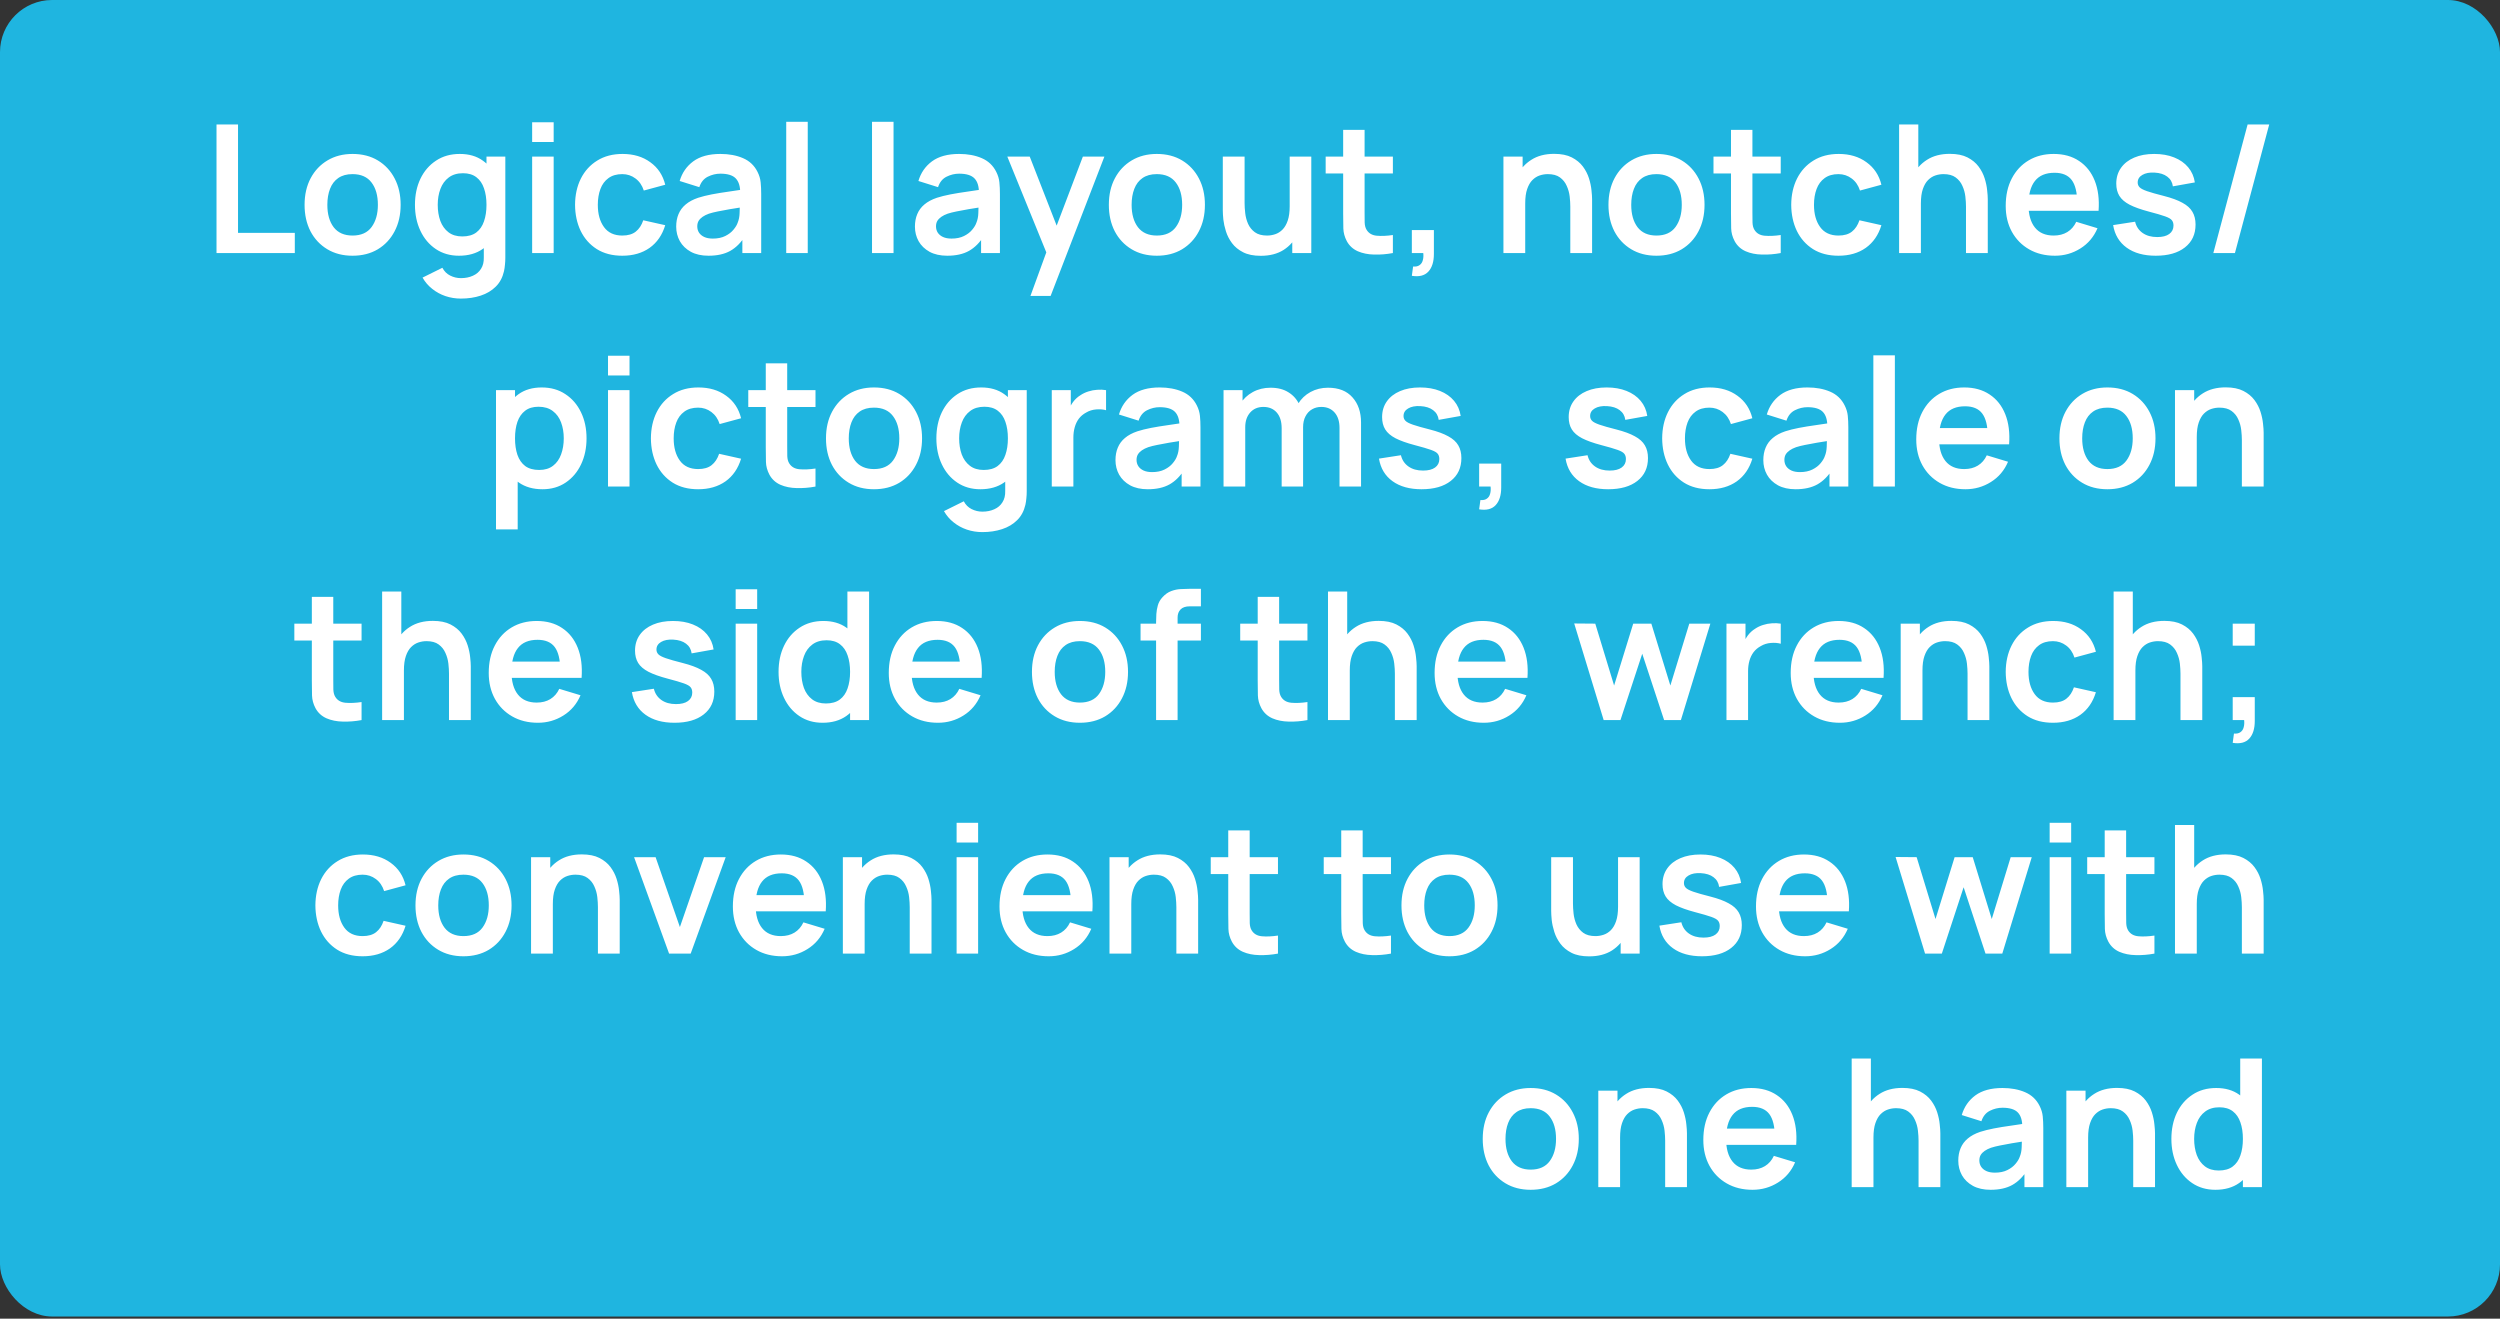 <?xml version="1.0" encoding="UTF-8"?> <svg xmlns="http://www.w3.org/2000/svg" width="182" height="96" viewBox="0 0 182 96" fill="none"><rect x="0" y="0" width="182" height="96" fill="#333333" stroke="none"/><rect width="182" height="95.843" rx="3.795" fill="#1FB5E0"></rect><path d="M15.762 18.422V9.062H17.328V16.953H21.462V18.422H15.762ZM25.664 18.617C24.962 18.617 24.349 18.459 23.824 18.142C23.3 17.826 22.893 17.39 22.602 16.836C22.316 16.277 22.173 15.636 22.173 14.912C22.173 14.175 22.321 13.53 22.615 12.975C22.91 12.42 23.32 11.987 23.844 11.675C24.368 11.363 24.975 11.207 25.664 11.207C26.37 11.207 26.985 11.365 27.51 11.681C28.034 11.998 28.442 12.435 28.732 12.994C29.022 13.549 29.167 14.188 29.167 14.912C29.167 15.64 29.02 16.283 28.725 16.842C28.435 17.397 28.028 17.832 27.503 18.149C26.979 18.461 26.366 18.617 25.664 18.617ZM25.664 17.148C26.288 17.148 26.752 16.94 27.055 16.524C27.358 16.108 27.51 15.57 27.51 14.912C27.51 14.232 27.356 13.69 27.048 13.287C26.741 12.88 26.279 12.676 25.664 12.676C25.244 12.676 24.897 12.771 24.624 12.962C24.355 13.148 24.156 13.41 24.026 13.748C23.896 14.082 23.831 14.47 23.831 14.912C23.831 15.592 23.985 16.136 24.292 16.543C24.604 16.946 25.061 17.148 25.664 17.148ZM33.55 21.737C33.16 21.737 32.786 21.676 32.426 21.555C32.071 21.433 31.75 21.258 31.464 21.028C31.178 20.803 30.944 20.53 30.762 20.209L32.205 19.494C32.339 19.75 32.528 19.939 32.77 20.06C33.017 20.186 33.28 20.248 33.557 20.248C33.882 20.248 34.172 20.19 34.428 20.073C34.684 19.96 34.881 19.791 35.02 19.566C35.163 19.345 35.23 19.067 35.221 18.734V16.738H35.416V11.402H36.788V18.76C36.788 18.938 36.779 19.107 36.761 19.267C36.748 19.431 36.725 19.592 36.69 19.748C36.586 20.203 36.387 20.576 36.092 20.866C35.797 21.16 35.431 21.379 34.993 21.522C34.56 21.665 34.079 21.737 33.55 21.737ZM33.414 18.617C32.768 18.617 32.205 18.454 31.724 18.129C31.243 17.804 30.87 17.362 30.606 16.803C30.342 16.244 30.209 15.614 30.209 14.912C30.209 14.201 30.342 13.569 30.606 13.014C30.875 12.455 31.254 12.015 31.744 11.694C32.233 11.369 32.809 11.207 33.472 11.207C34.14 11.207 34.699 11.369 35.15 11.694C35.605 12.015 35.949 12.455 36.183 13.014C36.417 13.573 36.534 14.206 36.534 14.912C36.534 15.61 36.417 16.24 36.183 16.803C35.949 17.362 35.6 17.804 35.136 18.129C34.673 18.454 34.099 18.617 33.414 18.617ZM33.654 17.213C34.075 17.213 34.413 17.117 34.669 16.927C34.928 16.732 35.117 16.461 35.234 16.114C35.355 15.768 35.416 15.367 35.416 14.912C35.416 14.453 35.355 14.052 35.234 13.709C35.117 13.363 34.933 13.094 34.681 12.903C34.43 12.708 34.105 12.611 33.706 12.611C33.286 12.611 32.94 12.715 32.666 12.923C32.394 13.127 32.192 13.404 32.062 13.755C31.932 14.101 31.867 14.487 31.867 14.912C31.867 15.341 31.93 15.731 32.056 16.082C32.185 16.428 32.383 16.704 32.647 16.907C32.911 17.111 33.247 17.213 33.654 17.213ZM38.74 10.336V8.899H40.307V10.336H38.74ZM38.74 18.422V11.402H40.307V18.422H38.74ZM45.302 18.617C44.579 18.617 43.961 18.456 43.45 18.136C42.938 17.811 42.546 17.369 42.273 16.81C42.005 16.251 41.868 15.618 41.864 14.912C41.868 14.193 42.009 13.556 42.286 13.001C42.568 12.442 42.967 12.004 43.482 11.688C43.998 11.367 44.611 11.207 45.322 11.207C46.119 11.207 46.793 11.408 47.343 11.811C47.898 12.21 48.26 12.756 48.429 13.449L46.869 13.872C46.747 13.495 46.546 13.202 46.264 12.994C45.983 12.782 45.662 12.676 45.302 12.676C44.895 12.676 44.559 12.773 44.295 12.968C44.03 13.159 43.835 13.423 43.71 13.761C43.584 14.099 43.521 14.483 43.521 14.912C43.521 15.579 43.671 16.119 43.97 16.53C44.269 16.942 44.713 17.148 45.302 17.148C45.718 17.148 46.045 17.052 46.284 16.862C46.526 16.671 46.708 16.396 46.83 16.036L48.429 16.394C48.212 17.109 47.833 17.659 47.291 18.045C46.75 18.426 46.087 18.617 45.302 18.617ZM51.58 18.617C51.073 18.617 50.644 18.521 50.293 18.331C49.942 18.136 49.675 17.878 49.493 17.557C49.316 17.237 49.227 16.884 49.227 16.498C49.227 16.16 49.283 15.857 49.396 15.588C49.509 15.315 49.682 15.081 49.916 14.886C50.15 14.687 50.453 14.524 50.826 14.398C51.108 14.307 51.437 14.225 51.814 14.151C52.195 14.078 52.607 14.011 53.049 13.95C53.495 13.885 53.961 13.816 54.447 13.742L53.888 14.06C53.892 13.575 53.783 13.217 53.562 12.988C53.342 12.758 52.969 12.643 52.444 12.643C52.128 12.643 51.823 12.717 51.528 12.864C51.233 13.012 51.028 13.265 50.91 13.625L49.48 13.176C49.654 12.583 49.983 12.106 50.468 11.746C50.958 11.387 51.617 11.207 52.444 11.207C53.069 11.207 53.617 11.309 54.089 11.512C54.566 11.716 54.919 12.05 55.148 12.513C55.274 12.76 55.35 13.014 55.376 13.274C55.402 13.53 55.415 13.809 55.415 14.112V18.422H54.044V16.901L54.271 17.148C53.955 17.655 53.584 18.027 53.16 18.266C52.739 18.5 52.213 18.617 51.58 18.617ZM51.892 17.369C52.247 17.369 52.551 17.306 52.802 17.18C53.053 17.055 53.253 16.901 53.4 16.719C53.552 16.537 53.654 16.366 53.706 16.205C53.788 16.006 53.833 15.778 53.842 15.523C53.855 15.263 53.861 15.053 53.861 14.892L54.343 15.035C53.87 15.109 53.465 15.174 53.127 15.23C52.789 15.287 52.499 15.341 52.256 15.393C52.013 15.441 51.799 15.495 51.612 15.555C51.431 15.62 51.277 15.696 51.151 15.783C51.025 15.87 50.928 15.969 50.858 16.082C50.794 16.195 50.761 16.327 50.761 16.478C50.761 16.652 50.804 16.805 50.891 16.94C50.978 17.07 51.103 17.174 51.268 17.252C51.437 17.33 51.645 17.369 51.892 17.369ZM57.237 18.422V8.867H58.804V18.422H57.237ZM63.483 18.422V8.867H65.05V18.422H63.483ZM68.96 18.617C68.453 18.617 68.024 18.521 67.673 18.331C67.322 18.136 67.055 17.878 66.873 17.557C66.696 17.237 66.607 16.884 66.607 16.498C66.607 16.16 66.663 15.857 66.776 15.588C66.889 15.315 67.062 15.081 67.296 14.886C67.53 14.687 67.833 14.524 68.206 14.398C68.488 14.307 68.817 14.225 69.194 14.151C69.575 14.078 69.987 14.011 70.429 13.95C70.875 13.885 71.341 13.816 71.826 13.742L71.267 14.06C71.272 13.575 71.163 13.217 70.942 12.988C70.721 12.758 70.349 12.643 69.824 12.643C69.508 12.643 69.203 12.717 68.908 12.864C68.613 13.012 68.407 13.265 68.29 13.625L66.86 13.176C67.034 12.583 67.363 12.106 67.848 11.746C68.338 11.387 68.997 11.207 69.824 11.207C70.448 11.207 70.997 11.309 71.469 11.512C71.946 11.716 72.299 12.05 72.528 12.513C72.654 12.76 72.73 13.014 72.756 13.274C72.782 13.53 72.795 13.809 72.795 14.112V18.422H71.423V16.901L71.651 17.148C71.335 17.655 70.964 18.027 70.539 18.266C70.119 18.5 69.593 18.617 68.96 18.617ZM69.272 17.369C69.627 17.369 69.931 17.306 70.182 17.18C70.433 17.055 70.633 16.901 70.78 16.719C70.932 16.537 71.033 16.366 71.085 16.205C71.168 16.006 71.213 15.778 71.222 15.523C71.235 15.263 71.241 15.053 71.241 14.892L71.722 15.035C71.25 15.109 70.845 15.174 70.507 15.23C70.169 15.287 69.879 15.341 69.636 15.393C69.393 15.441 69.179 15.495 68.992 15.555C68.81 15.62 68.657 15.696 68.531 15.783C68.405 15.87 68.308 15.969 68.238 16.082C68.173 16.195 68.141 16.327 68.141 16.478C68.141 16.652 68.184 16.805 68.271 16.94C68.358 17.07 68.483 17.174 68.648 17.252C68.817 17.33 69.025 17.369 69.272 17.369ZM75.017 21.542L76.369 17.83L76.395 18.922L73.333 11.402H74.965L77.136 16.966H76.72L78.832 11.402H80.399L76.486 21.542H75.017ZM84.215 18.617C83.513 18.617 82.899 18.459 82.375 18.142C81.851 17.826 81.443 17.39 81.153 16.836C80.867 16.277 80.724 15.636 80.724 14.912C80.724 14.175 80.871 13.53 81.166 12.975C81.461 12.42 81.87 11.987 82.395 11.675C82.919 11.363 83.526 11.207 84.215 11.207C84.921 11.207 85.536 11.365 86.061 11.681C86.585 11.998 86.992 12.435 87.283 12.994C87.573 13.549 87.718 14.188 87.718 14.912C87.718 15.64 87.571 16.283 87.276 16.842C86.986 17.397 86.578 17.832 86.054 18.149C85.53 18.461 84.917 18.617 84.215 18.617ZM84.215 17.148C84.839 17.148 85.302 16.94 85.606 16.524C85.909 16.108 86.061 15.57 86.061 14.912C86.061 14.232 85.907 13.69 85.599 13.287C85.291 12.88 84.83 12.676 84.215 12.676C83.794 12.676 83.448 12.771 83.175 12.962C82.906 13.148 82.707 13.41 82.577 13.748C82.447 14.082 82.382 14.47 82.382 14.912C82.382 15.592 82.535 16.136 82.843 16.543C83.155 16.946 83.612 17.148 84.215 17.148ZM91.783 18.623C91.263 18.623 90.834 18.537 90.496 18.363C90.158 18.19 89.889 17.969 89.69 17.7C89.49 17.432 89.343 17.146 89.248 16.842C89.152 16.539 89.09 16.253 89.059 15.984C89.033 15.711 89.02 15.49 89.02 15.321V11.402H90.606V14.782C90.606 14.998 90.621 15.243 90.652 15.516C90.682 15.785 90.751 16.045 90.86 16.296C90.972 16.543 91.137 16.747 91.354 16.907C91.575 17.068 91.872 17.148 92.244 17.148C92.444 17.148 92.641 17.115 92.836 17.05C93.031 16.985 93.206 16.875 93.362 16.719C93.523 16.558 93.65 16.34 93.746 16.062C93.841 15.785 93.889 15.434 93.889 15.009L94.818 15.406C94.818 16.004 94.701 16.546 94.467 17.031C94.238 17.516 93.897 17.904 93.447 18.194C92.996 18.48 92.441 18.623 91.783 18.623ZM94.077 18.422V16.244H93.889V11.402H95.462V18.422H94.077ZM101.402 18.422C100.939 18.509 100.484 18.545 100.037 18.532C99.595 18.524 99.199 18.444 98.848 18.292C98.497 18.136 98.23 17.891 98.048 17.557C97.888 17.254 97.804 16.944 97.795 16.628C97.786 16.311 97.782 15.954 97.782 15.555V9.452H99.342V15.464C99.342 15.746 99.344 15.993 99.348 16.205C99.357 16.418 99.403 16.591 99.485 16.725C99.641 16.985 99.89 17.131 100.232 17.161C100.575 17.191 100.965 17.174 101.402 17.109V18.422ZM96.508 12.63V11.402H101.402V12.63H96.508ZM102.782 20.079L102.873 19.403C103.072 19.421 103.23 19.386 103.347 19.299C103.464 19.217 103.542 19.098 103.581 18.942C103.625 18.79 103.636 18.617 103.614 18.422H102.782V16.751H104.387V18.487C104.387 19.055 104.253 19.483 103.984 19.774C103.716 20.064 103.315 20.166 102.782 20.079ZM114.318 18.422V15.042C114.318 14.821 114.303 14.576 114.273 14.307C114.242 14.039 114.171 13.781 114.058 13.534C113.95 13.283 113.785 13.077 113.564 12.916C113.348 12.756 113.053 12.676 112.68 12.676C112.481 12.676 112.284 12.708 112.089 12.773C111.894 12.838 111.716 12.951 111.556 13.111C111.4 13.267 111.274 13.484 111.179 13.761C111.083 14.034 111.036 14.385 111.036 14.814L110.106 14.418C110.106 13.82 110.221 13.278 110.451 12.793C110.685 12.307 111.027 11.922 111.478 11.636C111.928 11.345 112.483 11.2 113.142 11.2C113.662 11.2 114.091 11.287 114.429 11.46C114.767 11.634 115.035 11.855 115.235 12.123C115.434 12.392 115.581 12.678 115.677 12.981C115.772 13.285 115.833 13.573 115.859 13.846C115.889 14.114 115.904 14.333 115.904 14.502V18.422H114.318ZM109.45 18.422V11.402H110.847V13.579H111.036V18.422H109.45ZM120.587 18.617C119.885 18.617 119.272 18.459 118.747 18.142C118.223 17.826 117.816 17.39 117.525 16.836C117.239 16.277 117.096 15.636 117.096 14.912C117.096 14.175 117.244 13.53 117.538 12.975C117.833 12.42 118.242 11.987 118.767 11.675C119.291 11.363 119.898 11.207 120.587 11.207C121.293 11.207 121.908 11.365 122.433 11.681C122.957 11.998 123.364 12.435 123.655 12.994C123.945 13.549 124.09 14.188 124.09 14.912C124.09 15.64 123.943 16.283 123.648 16.842C123.358 17.397 122.951 17.832 122.426 18.149C121.902 18.461 121.289 18.617 120.587 18.617ZM120.587 17.148C121.211 17.148 121.674 16.94 121.978 16.524C122.281 16.108 122.433 15.57 122.433 14.912C122.433 14.232 122.279 13.69 121.971 13.287C121.664 12.88 121.202 12.676 120.587 12.676C120.166 12.676 119.82 12.771 119.547 12.962C119.278 13.148 119.079 13.41 118.949 13.748C118.819 14.082 118.754 14.47 118.754 14.912C118.754 15.592 118.908 16.136 119.215 16.543C119.527 16.946 119.984 17.148 120.587 17.148ZM129.637 18.422C129.173 18.509 128.718 18.545 128.272 18.532C127.83 18.524 127.433 18.444 127.082 18.292C126.731 18.136 126.465 17.891 126.283 17.557C126.122 17.254 126.038 16.944 126.029 16.628C126.021 16.311 126.016 15.954 126.016 15.555V9.452H127.576V15.464C127.576 15.746 127.578 15.993 127.583 16.205C127.591 16.418 127.637 16.591 127.719 16.725C127.875 16.985 128.124 17.131 128.467 17.161C128.809 17.191 129.199 17.174 129.637 17.109V18.422ZM124.742 12.63V11.402H129.637V12.63H124.742ZM133.839 18.617C133.116 18.617 132.498 18.456 131.987 18.136C131.476 17.811 131.083 17.369 130.81 16.81C130.542 16.251 130.405 15.618 130.401 14.912C130.405 14.193 130.546 13.556 130.823 13.001C131.105 12.442 131.504 12.004 132.019 11.688C132.535 11.367 133.148 11.207 133.859 11.207C134.656 11.207 135.33 11.408 135.88 11.811C136.435 12.21 136.797 12.756 136.966 13.449L135.406 13.872C135.285 13.495 135.083 13.202 134.801 12.994C134.52 12.782 134.199 12.676 133.839 12.676C133.432 12.676 133.096 12.773 132.832 12.968C132.568 13.159 132.373 13.423 132.247 13.761C132.121 14.099 132.058 14.483 132.058 14.912C132.058 15.579 132.208 16.119 132.507 16.53C132.806 16.942 133.25 17.148 133.839 17.148C134.255 17.148 134.583 17.052 134.821 16.862C135.064 16.671 135.246 16.396 135.367 16.036L136.966 16.394C136.749 17.109 136.37 17.659 135.828 18.045C135.287 18.426 134.624 18.617 133.839 18.617ZM143.124 18.422V15.042C143.124 14.821 143.109 14.576 143.078 14.307C143.048 14.039 142.977 13.781 142.864 13.534C142.756 13.283 142.591 13.077 142.37 12.916C142.153 12.756 141.859 12.676 141.486 12.676C141.287 12.676 141.089 12.708 140.894 12.773C140.699 12.838 140.522 12.951 140.361 13.111C140.205 13.267 140.08 13.484 139.984 13.761C139.889 14.034 139.841 14.385 139.841 14.814L138.912 14.418C138.912 13.82 139.027 13.278 139.256 12.793C139.49 12.307 139.833 11.922 140.283 11.636C140.734 11.345 141.289 11.2 141.947 11.2C142.467 11.2 142.896 11.287 143.234 11.46C143.572 11.634 143.841 11.855 144.04 12.123C144.24 12.392 144.387 12.678 144.482 12.981C144.578 13.285 144.638 13.573 144.664 13.846C144.695 14.114 144.71 14.333 144.71 14.502V18.422H143.124ZM138.255 18.422V9.062H139.653V13.989H139.841V18.422H138.255ZM149.598 18.617C148.887 18.617 148.263 18.463 147.726 18.155C147.188 17.848 146.768 17.421 146.465 16.875C146.166 16.329 146.016 15.7 146.016 14.99C146.016 14.223 146.163 13.558 146.458 12.994C146.753 12.427 147.162 11.987 147.687 11.675C148.211 11.363 148.818 11.207 149.507 11.207C150.235 11.207 150.852 11.378 151.359 11.72C151.87 12.058 152.25 12.537 152.497 13.157C152.744 13.777 152.837 14.507 152.776 15.347H151.223V14.775C151.218 14.013 151.084 13.456 150.82 13.105C150.555 12.754 150.139 12.578 149.572 12.578C148.93 12.578 148.454 12.778 148.142 13.176C147.83 13.571 147.674 14.149 147.674 14.912C147.674 15.623 147.83 16.173 148.142 16.563C148.454 16.953 148.909 17.148 149.507 17.148C149.892 17.148 150.224 17.063 150.501 16.894C150.783 16.721 150.999 16.472 151.151 16.147L152.698 16.615C152.429 17.247 152.013 17.739 151.45 18.09C150.891 18.441 150.274 18.617 149.598 18.617ZM147.18 15.347V14.164H152.009V15.347H147.18ZM156.937 18.617C156.07 18.617 155.366 18.422 154.824 18.032C154.283 17.642 153.953 17.094 153.836 16.387L155.435 16.14C155.518 16.487 155.7 16.76 155.981 16.959C156.263 17.159 156.618 17.258 157.047 17.258C157.424 17.258 157.715 17.185 157.918 17.037C158.126 16.886 158.23 16.68 158.23 16.42C158.23 16.259 158.191 16.132 158.113 16.036C158.04 15.937 157.875 15.841 157.619 15.75C157.364 15.659 156.972 15.544 156.443 15.406C155.854 15.25 155.386 15.083 155.039 14.905C154.692 14.723 154.443 14.509 154.291 14.262C154.14 14.015 154.064 13.716 154.064 13.365C154.064 12.927 154.179 12.546 154.408 12.221C154.638 11.896 154.959 11.647 155.37 11.473C155.782 11.296 156.267 11.207 156.826 11.207C157.372 11.207 157.856 11.291 158.276 11.46C158.701 11.629 159.043 11.87 159.303 12.182C159.563 12.494 159.723 12.86 159.784 13.28L158.185 13.566C158.146 13.267 158.009 13.031 157.775 12.858C157.546 12.684 157.238 12.587 156.852 12.565C156.484 12.544 156.187 12.6 155.962 12.734C155.737 12.864 155.624 13.049 155.624 13.287C155.624 13.421 155.669 13.536 155.76 13.631C155.851 13.727 156.033 13.822 156.306 13.917C156.584 14.013 156.995 14.13 157.541 14.268C158.1 14.411 158.547 14.576 158.88 14.762C159.218 14.944 159.461 15.163 159.608 15.419C159.76 15.675 159.836 15.984 159.836 16.348C159.836 17.055 159.578 17.609 159.062 18.012C158.551 18.415 157.843 18.617 156.937 18.617ZM163.626 9.062H165.199L162.703 18.422H161.13L163.626 9.062ZM39.495 35.617C38.811 35.617 38.237 35.454 37.773 35.129C37.309 34.804 36.96 34.362 36.726 33.803C36.492 33.24 36.375 32.609 36.375 31.912C36.375 31.206 36.492 30.573 36.726 30.014C36.96 29.455 37.303 29.015 37.753 28.694C38.208 28.369 38.77 28.207 39.437 28.207C40.1 28.207 40.674 28.369 41.159 28.694C41.649 29.015 42.028 29.455 42.297 30.014C42.566 30.569 42.7 31.201 42.7 31.912C42.7 32.614 42.568 33.244 42.303 33.803C42.039 34.362 41.666 34.804 41.185 35.129C40.704 35.454 40.141 35.617 39.495 35.617ZM36.109 38.542V28.402H37.493V33.329H37.688V38.542H36.109ZM39.255 34.213C39.662 34.213 39.998 34.111 40.262 33.907C40.527 33.704 40.722 33.428 40.847 33.082C40.977 32.731 41.042 32.341 41.042 31.912C41.042 31.487 40.977 31.102 40.847 30.755C40.717 30.404 40.516 30.127 40.243 29.923C39.97 29.715 39.623 29.611 39.203 29.611C38.804 29.611 38.479 29.708 38.228 29.903C37.977 30.094 37.79 30.363 37.669 30.709C37.552 31.052 37.493 31.453 37.493 31.912C37.493 32.367 37.552 32.768 37.669 33.114C37.79 33.461 37.979 33.732 38.234 33.927C38.494 34.117 38.835 34.213 39.255 34.213ZM44.263 27.336V25.899H45.829V27.336H44.263ZM44.263 35.422V28.402H45.829V35.422H44.263ZM50.825 35.617C50.101 35.617 49.483 35.456 48.972 35.136C48.461 34.811 48.069 34.369 47.796 33.81C47.527 33.251 47.391 32.618 47.386 31.912C47.391 31.192 47.531 30.555 47.809 30.001C48.09 29.442 48.489 29.004 49.005 28.688C49.52 28.367 50.133 28.207 50.844 28.207C51.642 28.207 52.315 28.408 52.866 28.811C53.42 29.21 53.782 29.756 53.951 30.449L52.391 30.872C52.27 30.495 52.068 30.202 51.787 29.994C51.505 29.782 51.184 29.676 50.825 29.676C50.417 29.676 50.081 29.773 49.817 29.968C49.553 30.159 49.358 30.423 49.232 30.761C49.106 31.099 49.044 31.483 49.044 31.912C49.044 32.579 49.193 33.119 49.492 33.53C49.791 33.942 50.235 34.148 50.825 34.148C51.241 34.148 51.568 34.053 51.806 33.862C52.049 33.671 52.231 33.396 52.352 33.036L53.951 33.394C53.734 34.109 53.355 34.659 52.814 35.045C52.272 35.426 51.609 35.617 50.825 35.617ZM59.368 35.422C58.905 35.508 58.45 35.545 58.003 35.532C57.561 35.524 57.165 35.444 56.814 35.292C56.463 35.136 56.196 34.891 56.014 34.557C55.854 34.254 55.769 33.944 55.761 33.628C55.752 33.312 55.748 32.954 55.748 32.555V26.452H57.308V32.464C57.308 32.746 57.31 32.993 57.314 33.205C57.323 33.418 57.368 33.591 57.451 33.725C57.607 33.985 57.856 34.13 58.198 34.161C58.541 34.191 58.931 34.174 59.368 34.109V35.422ZM54.474 29.63V28.402H59.368V29.63H54.474ZM63.623 35.617C62.921 35.617 62.308 35.459 61.783 35.142C61.259 34.826 60.852 34.391 60.561 33.836C60.275 33.277 60.132 32.636 60.132 31.912C60.132 31.175 60.28 30.529 60.574 29.975C60.869 29.42 61.279 28.987 61.803 28.675C62.327 28.363 62.934 28.207 63.623 28.207C64.329 28.207 64.945 28.365 65.469 28.681C65.993 28.998 66.4 29.435 66.691 29.994C66.981 30.549 67.126 31.188 67.126 31.912C67.126 32.64 66.979 33.283 66.684 33.842C66.394 34.397 65.987 34.833 65.462 35.149C64.938 35.461 64.325 35.617 63.623 35.617ZM63.623 34.148C64.247 34.148 64.71 33.94 65.014 33.524C65.317 33.108 65.469 32.571 65.469 31.912C65.469 31.232 65.315 30.69 65.007 30.287C64.7 29.88 64.238 29.676 63.623 29.676C63.203 29.676 62.856 29.771 62.583 29.962C62.314 30.148 62.115 30.41 61.985 30.748C61.855 31.082 61.79 31.47 61.79 31.912C61.79 32.592 61.944 33.136 62.251 33.543C62.563 33.946 63.02 34.148 63.623 34.148ZM71.509 38.737C71.119 38.737 70.745 38.676 70.385 38.555C70.03 38.434 69.709 38.258 69.423 38.028C69.137 37.803 68.903 37.53 68.721 37.209L70.164 36.494C70.298 36.75 70.487 36.938 70.729 37.06C70.976 37.185 71.239 37.248 71.516 37.248C71.841 37.248 72.131 37.19 72.387 37.073C72.643 36.96 72.84 36.791 72.978 36.566C73.121 36.345 73.189 36.068 73.18 35.734V33.738H73.375V28.402H74.746V35.76C74.746 35.938 74.738 36.106 74.72 36.267C74.707 36.431 74.684 36.592 74.649 36.748C74.545 37.203 74.346 37.575 74.051 37.866C73.756 38.16 73.39 38.379 72.952 38.522C72.519 38.665 72.038 38.737 71.509 38.737ZM71.373 35.617C70.727 35.617 70.164 35.454 69.683 35.129C69.202 34.804 68.829 34.362 68.565 33.803C68.301 33.244 68.168 32.614 68.168 31.912C68.168 31.201 68.301 30.569 68.565 30.014C68.834 29.455 69.213 29.015 69.702 28.694C70.192 28.369 70.768 28.207 71.431 28.207C72.099 28.207 72.658 28.369 73.108 28.694C73.563 29.015 73.908 29.455 74.142 30.014C74.376 30.573 74.493 31.206 74.493 31.912C74.493 32.609 74.376 33.24 74.142 33.803C73.908 34.362 73.559 34.804 73.095 35.129C72.632 35.454 72.058 35.617 71.373 35.617ZM71.613 34.213C72.034 34.213 72.372 34.117 72.627 33.927C72.887 33.732 73.076 33.461 73.193 33.114C73.314 32.768 73.375 32.367 73.375 31.912C73.375 31.453 73.314 31.052 73.193 30.709C73.076 30.363 72.892 30.094 72.64 29.903C72.389 29.708 72.064 29.611 71.665 29.611C71.245 29.611 70.898 29.715 70.625 29.923C70.352 30.127 70.151 30.404 70.021 30.755C69.891 31.102 69.826 31.487 69.826 31.912C69.826 32.341 69.889 32.731 70.014 33.082C70.144 33.428 70.342 33.704 70.606 33.907C70.87 34.111 71.206 34.213 71.613 34.213ZM76.569 35.422V28.402H77.954V30.111L77.785 29.89C77.871 29.656 77.986 29.444 78.129 29.253C78.276 29.058 78.452 28.898 78.656 28.772C78.829 28.655 79.02 28.564 79.228 28.499C79.44 28.43 79.657 28.389 79.878 28.376C80.099 28.358 80.313 28.367 80.521 28.402V29.864C80.313 29.804 80.073 29.784 79.8 29.806C79.531 29.828 79.288 29.903 79.072 30.033C78.855 30.15 78.677 30.3 78.539 30.482C78.404 30.664 78.305 30.872 78.24 31.106C78.175 31.335 78.142 31.585 78.142 31.853V35.422H76.569ZM83.559 35.617C83.052 35.617 82.624 35.522 82.272 35.331C81.921 35.136 81.655 34.878 81.473 34.557C81.295 34.237 81.207 33.883 81.207 33.498C81.207 33.16 81.263 32.856 81.376 32.588C81.488 32.315 81.662 32.081 81.895 31.886C82.129 31.686 82.433 31.524 82.805 31.398C83.087 31.307 83.416 31.225 83.793 31.151C84.175 31.078 84.587 31.011 85.028 30.95C85.475 30.885 85.941 30.816 86.426 30.742L85.867 31.06C85.871 30.575 85.763 30.218 85.542 29.988C85.321 29.758 84.948 29.643 84.424 29.643C84.108 29.643 83.802 29.717 83.507 29.864C83.213 30.012 83.007 30.265 82.89 30.625L81.46 30.176C81.633 29.583 81.963 29.106 82.448 28.746C82.938 28.387 83.596 28.207 84.424 28.207C85.048 28.207 85.596 28.309 86.069 28.512C86.545 28.716 86.898 29.05 87.128 29.513C87.254 29.76 87.329 30.014 87.356 30.274C87.382 30.529 87.394 30.809 87.394 31.112V35.422H86.023V33.901L86.251 34.148C85.934 34.655 85.564 35.028 85.139 35.266C84.719 35.5 84.192 35.617 83.559 35.617ZM83.871 34.369C84.227 34.369 84.53 34.306 84.781 34.18C85.033 34.055 85.232 33.901 85.379 33.719C85.531 33.537 85.633 33.366 85.685 33.205C85.767 33.006 85.813 32.779 85.822 32.523C85.835 32.263 85.841 32.053 85.841 31.892L86.322 32.035C85.85 32.109 85.445 32.174 85.106 32.23C84.769 32.287 84.478 32.341 84.236 32.393C83.993 32.441 83.778 32.495 83.592 32.555C83.41 32.62 83.256 32.696 83.13 32.783C83.005 32.87 82.907 32.969 82.838 33.082C82.773 33.194 82.74 33.327 82.74 33.478C82.74 33.652 82.784 33.806 82.871 33.94C82.957 34.07 83.083 34.174 83.248 34.252C83.416 34.33 83.624 34.369 83.871 34.369ZM97.517 35.422V31.158C97.517 30.677 97.398 30.302 97.16 30.033C96.921 29.76 96.599 29.624 96.191 29.624C95.94 29.624 95.715 29.682 95.515 29.799C95.316 29.912 95.158 30.081 95.041 30.306C94.924 30.527 94.865 30.792 94.865 31.099L94.17 30.69C94.165 30.204 94.274 29.778 94.495 29.409C94.72 29.037 95.023 28.746 95.405 28.538C95.786 28.33 96.211 28.226 96.679 28.226C97.454 28.226 98.048 28.46 98.46 28.928C98.876 29.392 99.084 30.003 99.084 30.761V35.422H97.517ZM89.074 35.422V28.402H90.458V30.579H90.653V35.422H89.074ZM93.305 35.422V31.177C93.305 30.688 93.186 30.306 92.948 30.033C92.709 29.76 92.384 29.624 91.973 29.624C91.574 29.624 91.253 29.76 91.011 30.033C90.772 30.306 90.653 30.662 90.653 31.099L89.951 30.631C89.951 30.176 90.064 29.767 90.289 29.403C90.515 29.039 90.818 28.753 91.199 28.545C91.585 28.332 92.016 28.226 92.493 28.226C93.017 28.226 93.455 28.339 93.806 28.564C94.161 28.785 94.425 29.089 94.599 29.474C94.776 29.856 94.865 30.287 94.865 30.768V35.422H93.305ZM103.49 35.617C102.623 35.617 101.919 35.422 101.377 35.032C100.835 34.642 100.506 34.094 100.389 33.387L101.988 33.14C102.07 33.487 102.252 33.76 102.534 33.959C102.816 34.159 103.171 34.258 103.6 34.258C103.977 34.258 104.267 34.185 104.471 34.037C104.679 33.886 104.783 33.68 104.783 33.42C104.783 33.26 104.744 33.132 104.666 33.036C104.592 32.937 104.428 32.841 104.172 32.75C103.916 32.659 103.524 32.544 102.996 32.406C102.406 32.25 101.938 32.083 101.592 31.905C101.245 31.723 100.996 31.509 100.844 31.262C100.692 31.015 100.617 30.716 100.617 30.365C100.617 29.927 100.731 29.546 100.961 29.221C101.191 28.896 101.511 28.647 101.923 28.473C102.335 28.296 102.82 28.207 103.379 28.207C103.925 28.207 104.408 28.291 104.829 28.46C105.253 28.629 105.596 28.87 105.856 29.182C106.116 29.494 106.276 29.86 106.337 30.28L104.738 30.566C104.699 30.267 104.562 30.031 104.328 29.858C104.098 29.684 103.791 29.587 103.405 29.565C103.037 29.544 102.74 29.6 102.515 29.734C102.289 29.864 102.177 30.049 102.177 30.287C102.177 30.421 102.222 30.536 102.313 30.631C102.404 30.727 102.586 30.822 102.859 30.917C103.136 31.013 103.548 31.13 104.094 31.268C104.653 31.411 105.099 31.576 105.433 31.762C105.771 31.944 106.014 32.163 106.161 32.419C106.313 32.675 106.389 32.984 106.389 33.348C106.389 34.055 106.131 34.609 105.615 35.012C105.104 35.415 104.395 35.617 103.49 35.617ZM107.682 37.079L107.773 36.403C107.973 36.421 108.131 36.386 108.248 36.299C108.365 36.217 108.443 36.098 108.482 35.942C108.525 35.79 108.536 35.617 108.514 35.422H107.682V33.751H109.288V35.487C109.288 36.054 109.154 36.483 108.885 36.774C108.616 37.064 108.215 37.166 107.682 37.079ZM117.074 35.617C116.207 35.617 115.503 35.422 114.961 35.032C114.419 34.642 114.09 34.094 113.973 33.387L115.572 33.14C115.654 33.487 115.836 33.76 116.118 33.959C116.4 34.159 116.755 34.258 117.184 34.258C117.561 34.258 117.851 34.185 118.055 34.037C118.263 33.886 118.367 33.68 118.367 33.42C118.367 33.26 118.328 33.132 118.25 33.036C118.176 32.937 118.012 32.841 117.756 32.75C117.5 32.659 117.108 32.544 116.58 32.406C115.99 32.25 115.522 32.083 115.176 31.905C114.829 31.723 114.58 31.509 114.428 31.262C114.276 31.015 114.201 30.716 114.201 30.365C114.201 29.927 114.315 29.546 114.545 29.221C114.775 28.896 115.095 28.647 115.507 28.473C115.919 28.296 116.404 28.207 116.963 28.207C117.509 28.207 117.992 28.291 118.413 28.46C118.837 28.629 119.18 28.87 119.44 29.182C119.7 29.494 119.86 29.86 119.921 30.28L118.322 30.566C118.283 30.267 118.146 30.031 117.912 29.858C117.682 29.684 117.375 29.587 116.989 29.565C116.621 29.544 116.324 29.6 116.099 29.734C115.873 29.864 115.761 30.049 115.761 30.287C115.761 30.421 115.806 30.536 115.897 30.631C115.988 30.727 116.17 30.822 116.443 30.917C116.72 31.013 117.132 31.13 117.678 31.268C118.237 31.411 118.683 31.576 119.017 31.762C119.355 31.944 119.598 32.163 119.745 32.419C119.897 32.675 119.973 32.984 119.973 33.348C119.973 34.055 119.715 34.609 119.199 35.012C118.688 35.415 117.979 35.617 117.074 35.617ZM124.445 35.617C123.721 35.617 123.104 35.456 122.592 35.136C122.081 34.811 121.689 34.369 121.416 33.81C121.147 33.251 121.011 32.618 121.006 31.912C121.011 31.192 121.151 30.555 121.429 30.001C121.71 29.442 122.109 29.004 122.625 28.688C123.14 28.367 123.754 28.207 124.464 28.207C125.262 28.207 125.935 28.408 126.486 28.811C127.04 29.21 127.402 29.756 127.571 30.449L126.011 30.872C125.89 30.495 125.688 30.202 125.407 29.994C125.125 29.782 124.804 29.676 124.445 29.676C124.037 29.676 123.702 29.773 123.437 29.968C123.173 30.159 122.978 30.423 122.852 30.761C122.727 31.099 122.664 31.483 122.664 31.912C122.664 32.579 122.813 33.119 123.112 33.53C123.411 33.942 123.855 34.148 124.445 34.148C124.861 34.148 125.188 34.053 125.426 33.862C125.669 33.671 125.851 33.396 125.972 33.036L127.571 33.394C127.355 34.109 126.975 34.659 126.434 35.045C125.892 35.426 125.229 35.617 124.445 35.617ZM130.723 35.617C130.216 35.617 129.787 35.522 129.436 35.331C129.085 35.136 128.818 34.878 128.636 34.557C128.458 34.237 128.37 33.883 128.37 33.498C128.37 33.16 128.426 32.856 128.539 32.588C128.651 32.315 128.825 32.081 129.059 31.886C129.293 31.686 129.596 31.524 129.969 31.398C130.25 31.307 130.58 31.225 130.957 31.151C131.338 31.078 131.75 31.011 132.192 30.95C132.638 30.885 133.104 30.816 133.589 30.742L133.03 31.06C133.034 30.575 132.926 30.218 132.705 29.988C132.484 29.758 132.111 29.643 131.587 29.643C131.271 29.643 130.965 29.717 130.671 29.864C130.376 30.012 130.17 30.265 130.053 30.625L128.623 30.176C128.796 29.583 129.126 29.106 129.611 28.746C130.101 28.387 130.759 28.207 131.587 28.207C132.211 28.207 132.759 28.309 133.232 28.512C133.708 28.716 134.061 29.05 134.291 29.513C134.417 29.76 134.493 30.014 134.519 30.274C134.545 30.529 134.558 30.809 134.558 31.112V35.422H133.186V33.901L133.414 34.148C133.097 34.655 132.727 35.028 132.302 35.266C131.882 35.5 131.355 35.617 130.723 35.617ZM131.035 34.369C131.39 34.369 131.693 34.306 131.945 34.18C132.196 34.055 132.395 33.901 132.543 33.719C132.694 33.537 132.796 33.366 132.848 33.205C132.93 33.006 132.976 32.779 132.985 32.523C132.998 32.263 133.004 32.053 133.004 31.892L133.485 32.035C133.013 32.109 132.608 32.174 132.27 32.23C131.932 32.287 131.641 32.341 131.399 32.393C131.156 32.441 130.941 32.495 130.755 32.555C130.573 32.62 130.419 32.696 130.294 32.783C130.168 32.87 130.07 32.969 130.001 33.082C129.936 33.194 129.904 33.327 129.904 33.478C129.904 33.652 129.947 33.806 130.034 33.94C130.12 34.07 130.246 34.174 130.411 34.252C130.58 34.33 130.788 34.369 131.035 34.369ZM136.38 35.422V25.867H137.946V35.422H136.38ZM143.085 35.617C142.374 35.617 141.75 35.463 141.213 35.155C140.676 34.848 140.255 34.421 139.952 33.875C139.653 33.329 139.503 32.7 139.503 31.99C139.503 31.223 139.651 30.558 139.945 29.994C140.24 29.427 140.65 28.987 141.174 28.675C141.698 28.363 142.305 28.207 142.994 28.207C143.722 28.207 144.339 28.378 144.846 28.72C145.358 29.058 145.737 29.537 145.984 30.157C146.231 30.776 146.324 31.507 146.263 32.347H144.71V31.775C144.706 31.013 144.571 30.456 144.307 30.105C144.043 29.754 143.627 29.578 143.059 29.578C142.418 29.578 141.941 29.778 141.629 30.176C141.317 30.571 141.161 31.149 141.161 31.912C141.161 32.623 141.317 33.173 141.629 33.563C141.941 33.953 142.396 34.148 142.994 34.148C143.38 34.148 143.711 34.063 143.988 33.894C144.27 33.721 144.487 33.472 144.638 33.147L146.185 33.615C145.917 34.248 145.501 34.739 144.937 35.09C144.378 35.441 143.761 35.617 143.085 35.617ZM140.667 32.347V31.164H145.496V32.347H140.667ZM153.417 35.617C152.715 35.617 152.102 35.459 151.577 35.142C151.053 34.826 150.646 34.391 150.355 33.836C150.069 33.277 149.926 32.636 149.926 31.912C149.926 31.175 150.074 30.529 150.368 29.975C150.663 29.42 151.072 28.987 151.597 28.675C152.121 28.363 152.728 28.207 153.417 28.207C154.123 28.207 154.738 28.365 155.263 28.681C155.787 28.998 156.194 29.435 156.485 29.994C156.775 30.549 156.92 31.188 156.92 31.912C156.92 32.64 156.773 33.283 156.478 33.842C156.188 34.397 155.781 34.833 155.256 35.149C154.732 35.461 154.119 35.617 153.417 35.617ZM153.417 34.148C154.041 34.148 154.504 33.94 154.808 33.524C155.111 33.108 155.263 32.571 155.263 31.912C155.263 31.232 155.109 30.69 154.801 30.287C154.494 29.88 154.032 29.676 153.417 29.676C152.996 29.676 152.65 29.771 152.377 29.962C152.108 30.148 151.909 30.41 151.779 30.748C151.649 31.082 151.584 31.47 151.584 31.912C151.584 32.592 151.738 33.136 152.045 33.543C152.357 33.946 152.814 34.148 153.417 34.148ZM163.208 35.422V32.042C163.208 31.821 163.193 31.576 163.162 31.307C163.132 31.039 163.061 30.781 162.948 30.534C162.84 30.282 162.675 30.077 162.454 29.916C162.237 29.756 161.943 29.676 161.57 29.676C161.371 29.676 161.173 29.708 160.978 29.773C160.783 29.838 160.606 29.951 160.445 30.111C160.289 30.267 160.164 30.484 160.068 30.761C159.973 31.034 159.925 31.385 159.925 31.814L158.996 31.418C158.996 30.82 159.111 30.278 159.34 29.793C159.574 29.308 159.917 28.922 160.367 28.636C160.818 28.346 161.373 28.2 162.031 28.2C162.551 28.2 162.98 28.287 163.318 28.46C163.656 28.634 163.925 28.855 164.124 29.123C164.324 29.392 164.471 29.678 164.566 29.981C164.662 30.285 164.722 30.573 164.748 30.846C164.779 31.114 164.794 31.333 164.794 31.502V35.422H163.208ZM158.339 35.422V28.402H159.737V30.579H159.925V35.422H158.339ZM26.322 52.422C25.859 52.508 25.404 52.545 24.957 52.532C24.515 52.524 24.119 52.444 23.768 52.292C23.417 52.136 23.15 51.891 22.968 51.557C22.808 51.254 22.724 50.944 22.715 50.628C22.706 50.312 22.702 49.954 22.702 49.555V43.452H24.262V49.464C24.262 49.746 24.264 49.993 24.268 50.205C24.277 50.418 24.323 50.591 24.405 50.725C24.561 50.985 24.81 51.13 25.152 51.161C25.495 51.191 25.885 51.174 26.322 51.109V52.422ZM21.428 46.63V45.402H26.322V46.63H21.428ZM32.687 52.422V49.042C32.687 48.821 32.672 48.576 32.642 48.307C32.611 48.039 32.54 47.781 32.427 47.534C32.319 47.282 32.154 47.077 31.933 46.916C31.717 46.756 31.422 46.676 31.049 46.676C30.85 46.676 30.653 46.708 30.458 46.773C30.263 46.838 30.085 46.951 29.925 47.111C29.769 47.267 29.643 47.484 29.548 47.761C29.453 48.034 29.405 48.385 29.405 48.814L28.475 48.418C28.475 47.82 28.59 47.278 28.82 46.793C29.054 46.307 29.396 45.922 29.847 45.636C30.297 45.346 30.852 45.2 31.511 45.2C32.031 45.2 32.46 45.287 32.798 45.46C33.136 45.634 33.404 45.855 33.604 46.123C33.803 46.392 33.95 46.678 34.046 46.981C34.141 47.285 34.202 47.573 34.228 47.846C34.258 48.114 34.273 48.333 34.273 48.502V52.422H32.687ZM27.819 52.422V43.062H29.216V47.989H29.405V52.422H27.819ZM39.161 52.617C38.45 52.617 37.826 52.463 37.289 52.155C36.752 51.848 36.331 51.421 36.028 50.875C35.729 50.329 35.58 49.7 35.58 48.99C35.58 48.223 35.727 47.558 36.022 46.994C36.316 46.427 36.726 45.987 37.25 45.675C37.774 45.363 38.381 45.207 39.07 45.207C39.798 45.207 40.416 45.378 40.923 45.72C41.434 46.058 41.813 46.537 42.06 47.157C42.307 47.776 42.4 48.507 42.34 49.347H40.786V48.775C40.782 48.013 40.647 47.456 40.383 47.105C40.119 46.754 39.703 46.578 39.135 46.578C38.494 46.578 38.017 46.778 37.705 47.176C37.393 47.571 37.237 48.149 37.237 48.912C37.237 49.623 37.393 50.173 37.705 50.563C38.017 50.953 38.472 51.148 39.07 51.148C39.456 51.148 39.787 51.063 40.065 50.894C40.346 50.721 40.563 50.472 40.715 50.147L42.262 50.615C41.993 51.248 41.577 51.739 41.014 52.09C40.455 52.441 39.837 52.617 39.161 52.617ZM36.743 49.347V48.164H41.573V49.347H36.743ZM49.103 52.617C48.236 52.617 47.532 52.422 46.99 52.032C46.449 51.642 46.119 51.094 46.002 50.387L47.601 50.14C47.684 50.487 47.866 50.76 48.147 50.959C48.429 51.159 48.784 51.258 49.213 51.258C49.59 51.258 49.881 51.185 50.084 51.037C50.292 50.886 50.396 50.68 50.396 50.42C50.396 50.26 50.357 50.132 50.279 50.036C50.206 49.937 50.041 49.841 49.785 49.75C49.53 49.659 49.138 49.544 48.609 49.406C48.02 49.25 47.552 49.083 47.205 48.905C46.858 48.723 46.609 48.509 46.457 48.262C46.306 48.015 46.23 47.716 46.23 47.365C46.23 46.927 46.345 46.546 46.574 46.221C46.804 45.896 47.125 45.647 47.536 45.473C47.948 45.296 48.433 45.207 48.992 45.207C49.538 45.207 50.022 45.291 50.442 45.46C50.867 45.629 51.209 45.87 51.469 46.182C51.729 46.494 51.889 46.86 51.95 47.28L50.351 47.566C50.312 47.267 50.175 47.031 49.941 46.858C49.712 46.684 49.404 46.587 49.018 46.565C48.65 46.544 48.353 46.6 48.128 46.734C47.903 46.864 47.79 47.048 47.79 47.287C47.79 47.421 47.835 47.536 47.926 47.631C48.017 47.727 48.199 47.822 48.472 47.917C48.75 48.013 49.161 48.13 49.707 48.268C50.266 48.411 50.713 48.576 51.046 48.762C51.384 48.944 51.627 49.163 51.774 49.419C51.926 49.675 52.002 49.984 52.002 50.348C52.002 51.055 51.744 51.609 51.228 52.012C50.717 52.415 50.009 52.617 49.103 52.617ZM53.556 44.336V42.899H55.122V44.336H53.556ZM53.556 52.422V45.402H55.122V52.422H53.556ZM59.884 52.617C59.238 52.617 58.675 52.454 58.194 52.129C57.713 51.804 57.34 51.362 57.076 50.803C56.811 50.244 56.679 49.614 56.679 48.912C56.679 48.201 56.811 47.569 57.076 47.014C57.344 46.455 57.724 46.015 58.213 45.694C58.703 45.369 59.279 45.207 59.942 45.207C60.609 45.207 61.169 45.369 61.619 45.694C62.074 46.015 62.419 46.455 62.653 47.014C62.887 47.573 63.004 48.206 63.004 48.912C63.004 49.609 62.887 50.24 62.653 50.803C62.419 51.362 62.07 51.804 61.606 52.129C61.142 52.454 60.568 52.617 59.884 52.617ZM60.124 51.213C60.544 51.213 60.883 51.117 61.138 50.927C61.398 50.732 61.587 50.461 61.704 50.114C61.825 49.768 61.886 49.367 61.886 48.912C61.886 48.453 61.825 48.052 61.704 47.709C61.587 47.363 61.403 47.094 61.151 46.903C60.9 46.708 60.575 46.611 60.176 46.611C59.756 46.611 59.409 46.715 59.136 46.923C58.863 47.127 58.662 47.404 58.532 47.755C58.402 48.102 58.337 48.487 58.337 48.912C58.337 49.341 58.4 49.731 58.525 50.082C58.655 50.428 58.852 50.704 59.117 50.907C59.381 51.111 59.717 51.213 60.124 51.213ZM61.886 52.422V47.495H61.691V43.062H63.27V52.422H61.886ZM68.284 52.617C67.573 52.617 66.95 52.463 66.412 52.155C65.875 51.848 65.454 51.421 65.151 50.875C64.852 50.329 64.703 49.7 64.703 48.99C64.703 48.223 64.85 47.558 65.145 46.994C65.439 46.427 65.849 45.987 66.373 45.675C66.897 45.363 67.504 45.207 68.193 45.207C68.921 45.207 69.539 45.378 70.046 45.72C70.557 46.058 70.936 46.537 71.183 47.157C71.43 47.776 71.523 48.507 71.463 49.347H69.909V48.775C69.905 48.013 69.77 47.456 69.506 47.105C69.242 46.754 68.826 46.578 68.258 46.578C67.617 46.578 67.14 46.778 66.828 47.176C66.516 47.571 66.36 48.149 66.36 48.912C66.36 49.623 66.516 50.173 66.828 50.563C67.14 50.953 67.595 51.148 68.193 51.148C68.579 51.148 68.91 51.063 69.188 50.894C69.469 50.721 69.686 50.472 69.838 50.147L71.385 50.615C71.116 51.248 70.7 51.739 70.137 52.09C69.578 52.441 68.96 52.617 68.284 52.617ZM65.866 49.347V48.164H70.696V49.347H65.866ZM78.616 52.617C77.914 52.617 77.301 52.459 76.776 52.142C76.252 51.826 75.845 51.391 75.555 50.836C75.269 50.277 75.126 49.636 75.126 48.912C75.126 48.175 75.273 47.529 75.567 46.975C75.862 46.42 76.272 45.987 76.796 45.675C77.32 45.363 77.927 45.207 78.616 45.207C79.322 45.207 79.938 45.365 80.462 45.681C80.986 45.998 81.394 46.435 81.684 46.994C81.974 47.549 82.12 48.188 82.12 48.912C82.12 49.64 81.972 50.283 81.677 50.842C81.387 51.397 80.98 51.833 80.456 52.149C79.931 52.461 79.318 52.617 78.616 52.617ZM78.616 51.148C79.24 51.148 79.704 50.94 80.007 50.524C80.31 50.108 80.462 49.571 80.462 48.912C80.462 48.231 80.308 47.69 80.001 47.287C79.693 46.88 79.231 46.676 78.616 46.676C78.196 46.676 77.849 46.771 77.576 46.962C77.307 47.148 77.108 47.41 76.978 47.748C76.848 48.082 76.783 48.47 76.783 48.912C76.783 49.592 76.937 50.136 77.245 50.543C77.556 50.946 78.014 51.148 78.616 51.148ZM84.163 52.422V45.291C84.163 45.114 84.169 44.919 84.182 44.706C84.195 44.49 84.232 44.275 84.293 44.063C84.353 43.85 84.464 43.658 84.624 43.484C84.823 43.263 85.038 43.112 85.268 43.029C85.502 42.943 85.731 42.895 85.957 42.886C86.182 42.873 86.379 42.867 86.548 42.867H87.426V44.141H86.613C86.314 44.141 86.091 44.217 85.944 44.368C85.801 44.516 85.729 44.711 85.729 44.953V52.422H84.163ZM83.032 46.63V45.402H87.426V46.63H83.032ZM95.182 52.422C94.718 52.508 94.263 52.545 93.817 52.532C93.375 52.524 92.978 52.444 92.627 52.292C92.276 52.136 92.01 51.891 91.828 51.557C91.667 51.254 91.583 50.944 91.574 50.628C91.566 50.312 91.561 49.954 91.561 49.555V43.452H93.121V49.464C93.121 49.746 93.123 49.993 93.128 50.205C93.136 50.418 93.182 50.591 93.264 50.725C93.42 50.985 93.669 51.13 94.012 51.161C94.354 51.191 94.744 51.174 95.182 51.109V52.422ZM90.287 46.63V45.402H95.182V46.63H90.287ZM101.547 52.422V49.042C101.547 48.821 101.532 48.576 101.501 48.307C101.471 48.039 101.399 47.781 101.287 47.534C101.178 47.282 101.014 47.077 100.793 46.916C100.576 46.756 100.281 46.676 99.909 46.676C99.709 46.676 99.512 46.708 99.317 46.773C99.122 46.838 98.945 46.951 98.784 47.111C98.628 47.267 98.503 47.484 98.407 47.761C98.312 48.034 98.264 48.385 98.264 48.814L97.335 48.418C97.335 47.82 97.45 47.278 97.679 46.793C97.913 46.307 98.256 45.922 98.706 45.636C99.157 45.346 99.712 45.2 100.37 45.2C100.89 45.2 101.319 45.287 101.657 45.46C101.995 45.634 102.264 45.855 102.463 46.123C102.663 46.392 102.81 46.678 102.905 46.981C103.001 47.285 103.061 47.573 103.087 47.846C103.118 48.114 103.133 48.333 103.133 48.502V52.422H101.547ZM96.678 52.422V43.062H98.076V47.989H98.264V52.422H96.678ZM108.02 52.617C107.31 52.617 106.686 52.463 106.148 52.155C105.611 51.848 105.191 51.421 104.887 50.875C104.588 50.329 104.439 49.7 104.439 48.99C104.439 48.223 104.586 47.558 104.881 46.994C105.176 46.427 105.585 45.987 106.109 45.675C106.634 45.363 107.24 45.207 107.929 45.207C108.657 45.207 109.275 45.378 109.782 45.72C110.293 46.058 110.672 46.537 110.919 47.157C111.166 47.776 111.26 48.507 111.199 49.347H109.645V48.775C109.641 48.013 109.507 47.456 109.242 47.105C108.978 46.754 108.562 46.578 107.994 46.578C107.353 46.578 106.876 46.778 106.564 47.176C106.252 47.571 106.096 48.149 106.096 48.912C106.096 49.623 106.252 50.173 106.564 50.563C106.876 50.953 107.331 51.148 107.929 51.148C108.315 51.148 108.647 51.063 108.924 50.894C109.206 50.721 109.422 50.472 109.574 50.147L111.121 50.615C110.852 51.248 110.436 51.739 109.873 52.09C109.314 52.441 108.696 52.617 108.02 52.617ZM105.602 49.347V48.164H110.432V49.347H105.602ZM116.747 52.422L114.602 45.389L116.136 45.402L117.507 49.906L118.898 45.402H120.218L121.602 49.906L122.98 45.402H124.514L122.369 52.422H121.147L119.555 47.592L117.969 52.422H116.747ZM125.687 52.422V45.402H127.072V47.111L126.903 46.89C126.99 46.656 127.104 46.444 127.247 46.253C127.395 46.058 127.57 45.898 127.774 45.772C127.947 45.655 128.138 45.564 128.346 45.499C128.558 45.43 128.775 45.389 128.996 45.376C129.217 45.358 129.431 45.367 129.639 45.402V46.864C129.431 46.804 129.191 46.784 128.918 46.806C128.649 46.828 128.407 46.903 128.19 47.033C127.973 47.15 127.796 47.3 127.657 47.482C127.523 47.664 127.423 47.872 127.358 48.106C127.293 48.336 127.26 48.585 127.26 48.853V52.422H125.687ZM133.944 52.617C133.234 52.617 132.61 52.463 132.072 52.155C131.535 51.848 131.115 51.421 130.811 50.875C130.512 50.329 130.363 49.7 130.363 48.99C130.363 48.223 130.51 47.558 130.805 46.994C131.099 46.427 131.509 45.987 132.033 45.675C132.558 45.363 133.164 45.207 133.853 45.207C134.581 45.207 135.199 45.378 135.706 45.72C136.217 46.058 136.596 46.537 136.843 47.157C137.09 47.776 137.183 48.507 137.123 49.347H135.569V48.775C135.565 48.013 135.431 47.456 135.166 47.105C134.902 46.754 134.486 46.578 133.918 46.578C133.277 46.578 132.8 46.778 132.488 47.176C132.176 47.571 132.02 48.149 132.02 48.912C132.02 49.623 132.176 50.173 132.488 50.563C132.8 50.953 133.255 51.148 133.853 51.148C134.239 51.148 134.57 51.063 134.848 50.894C135.129 50.721 135.346 50.472 135.498 50.147L137.045 50.615C136.776 51.248 136.36 51.739 135.797 52.09C135.238 52.441 134.62 52.617 133.944 52.617ZM131.526 49.347V48.164H136.356V49.347H131.526ZM143.238 52.422V49.042C143.238 48.821 143.223 48.576 143.193 48.307C143.162 48.039 143.091 47.781 142.978 47.534C142.87 47.282 142.705 47.077 142.484 46.916C142.267 46.756 141.973 46.676 141.6 46.676C141.401 46.676 141.204 46.708 141.009 46.773C140.814 46.838 140.636 46.951 140.476 47.111C140.32 47.267 140.194 47.484 140.099 47.761C140.003 48.034 139.956 48.385 139.956 48.814L139.026 48.418C139.026 47.82 139.141 47.278 139.371 46.793C139.605 46.307 139.947 45.922 140.398 45.636C140.848 45.346 141.403 45.2 142.062 45.2C142.582 45.2 143.011 45.287 143.349 45.46C143.687 45.634 143.955 45.855 144.155 46.123C144.354 46.392 144.501 46.678 144.597 46.981C144.692 47.285 144.753 47.573 144.779 47.846C144.809 48.114 144.824 48.333 144.824 48.502V52.422H143.238ZM138.37 52.422V45.402H139.767V47.579H139.956V52.422H138.37ZM149.455 52.617C148.731 52.617 148.113 52.456 147.602 52.136C147.091 51.811 146.699 51.369 146.426 50.81C146.157 50.251 146.02 49.618 146.016 48.912C146.02 48.193 146.161 47.556 146.439 47.001C146.72 46.442 147.119 46.004 147.635 45.688C148.15 45.367 148.763 45.207 149.474 45.207C150.271 45.207 150.945 45.408 151.496 45.811C152.05 46.21 152.412 46.756 152.581 47.449L151.021 47.872C150.9 47.495 150.698 47.202 150.417 46.994C150.135 46.782 149.814 46.676 149.455 46.676C149.047 46.676 148.711 46.773 148.447 46.968C148.183 47.159 147.988 47.423 147.862 47.761C147.736 48.099 147.674 48.483 147.674 48.912C147.674 49.579 147.823 50.119 148.122 50.53C148.421 50.942 148.865 51.148 149.455 51.148C149.871 51.148 150.198 51.053 150.436 50.862C150.679 50.671 150.861 50.396 150.982 50.036L152.581 50.394C152.364 51.109 151.985 51.659 151.444 52.045C150.902 52.426 150.239 52.617 149.455 52.617ZM158.739 52.422V49.042C158.739 48.821 158.724 48.576 158.694 48.307C158.663 48.039 158.592 47.781 158.479 47.534C158.371 47.282 158.206 47.077 157.985 46.916C157.768 46.756 157.474 46.676 157.101 46.676C156.902 46.676 156.705 46.708 156.51 46.773C156.315 46.838 156.137 46.951 155.977 47.111C155.821 47.267 155.695 47.484 155.6 47.761C155.504 48.034 155.457 48.385 155.457 48.814L154.527 48.418C154.527 47.82 154.642 47.278 154.872 46.793C155.106 46.307 155.448 45.922 155.899 45.636C156.349 45.346 156.904 45.2 157.563 45.2C158.083 45.2 158.512 45.287 158.85 45.46C159.188 45.634 159.456 45.855 159.656 46.123C159.855 46.392 160.002 46.678 160.098 46.981C160.193 47.285 160.254 47.573 160.28 47.846C160.31 48.114 160.325 48.333 160.325 48.502V52.422H158.739ZM153.871 52.422V43.062H155.268V47.989H155.457V52.422H153.871ZM162.541 54.079L162.632 53.403C162.832 53.421 162.99 53.386 163.107 53.299C163.224 53.217 163.302 53.098 163.341 52.942C163.384 52.79 163.395 52.617 163.373 52.422H162.541V50.751H164.147V52.487C164.147 53.054 164.012 53.483 163.744 53.774C163.475 54.064 163.074 54.166 162.541 54.079ZM162.541 47.007V45.402H164.147V47.007H162.541ZM26.399 69.617C25.675 69.617 25.058 69.457 24.546 69.136C24.035 68.811 23.643 68.369 23.37 67.81C23.101 67.251 22.965 66.618 22.96 65.912C22.965 65.192 23.106 64.555 23.383 64.001C23.665 63.442 24.063 63.004 24.579 62.688C25.095 62.367 25.708 62.207 26.418 62.207C27.216 62.207 27.89 62.408 28.44 62.811C28.995 63.21 29.356 63.756 29.525 64.449L27.965 64.872C27.844 64.495 27.643 64.202 27.361 63.994C27.079 63.782 26.759 63.676 26.399 63.676C25.992 63.676 25.656 63.773 25.391 63.968C25.127 64.159 24.932 64.423 24.806 64.761C24.681 65.099 24.618 65.483 24.618 65.912C24.618 66.579 24.767 67.119 25.066 67.53C25.365 67.942 25.81 68.148 26.399 68.148C26.815 68.148 27.142 68.052 27.38 67.862C27.623 67.671 27.805 67.396 27.926 67.036L29.525 67.394C29.309 68.109 28.93 68.659 28.388 69.045C27.846 69.426 27.183 69.617 26.399 69.617ZM33.738 69.617C33.036 69.617 32.423 69.459 31.898 69.142C31.374 68.826 30.967 68.391 30.677 67.836C30.39 67.277 30.247 66.635 30.247 65.912C30.247 65.175 30.395 64.529 30.689 63.975C30.984 63.42 31.394 62.987 31.918 62.675C32.442 62.363 33.049 62.207 33.738 62.207C34.444 62.207 35.06 62.365 35.584 62.681C36.108 62.998 36.516 63.435 36.806 63.994C37.096 64.549 37.242 65.188 37.242 65.912C37.242 66.64 37.094 67.283 36.8 67.842C36.509 68.397 36.102 68.832 35.578 69.149C35.053 69.461 34.44 69.617 33.738 69.617ZM33.738 68.148C34.362 68.148 34.826 67.94 35.129 67.524C35.432 67.108 35.584 66.57 35.584 65.912C35.584 65.231 35.43 64.69 35.123 64.287C34.815 63.88 34.353 63.676 33.738 63.676C33.318 63.676 32.971 63.771 32.698 63.962C32.429 64.148 32.23 64.41 32.1 64.748C31.97 65.082 31.905 65.47 31.905 65.912C31.905 66.592 32.059 67.136 32.367 67.543C32.678 67.946 33.136 68.148 33.738 68.148ZM43.529 69.422V66.042C43.529 65.821 43.514 65.576 43.484 65.307C43.453 65.039 43.382 64.781 43.269 64.534C43.161 64.282 42.996 64.077 42.775 63.916C42.559 63.756 42.264 63.676 41.891 63.676C41.692 63.676 41.495 63.708 41.3 63.773C41.105 63.838 40.927 63.951 40.767 64.111C40.611 64.267 40.485 64.484 40.39 64.761C40.294 65.034 40.247 65.385 40.247 65.814L39.317 65.418C39.317 64.82 39.432 64.278 39.662 63.793C39.896 63.307 40.238 62.922 40.689 62.636C41.139 62.346 41.694 62.2 42.353 62.2C42.873 62.2 43.302 62.287 43.64 62.46C43.978 62.634 44.246 62.855 44.446 63.123C44.645 63.392 44.792 63.678 44.888 63.981C44.983 64.285 45.044 64.573 45.07 64.846C45.1 65.115 45.115 65.333 45.115 65.502V69.422H43.529ZM38.661 69.422V62.402H40.058V64.579H40.247V69.422H38.661ZM48.709 69.422L46.161 62.402H47.728L49.496 67.491L51.257 62.402H52.83L50.282 69.422H48.709ZM56.934 69.617C56.224 69.617 55.6 69.463 55.062 69.155C54.525 68.848 54.105 68.421 53.801 67.875C53.502 67.329 53.353 66.701 53.353 65.99C53.353 65.223 53.5 64.558 53.795 63.994C54.09 63.427 54.499 62.987 55.023 62.675C55.548 62.363 56.154 62.207 56.843 62.207C57.572 62.207 58.189 62.378 58.696 62.72C59.207 63.058 59.587 63.537 59.834 64.157C60.081 64.776 60.174 65.507 60.113 66.347H58.559V65.775C58.555 65.013 58.421 64.456 58.157 64.105C57.892 63.754 57.476 63.578 56.908 63.578C56.267 63.578 55.791 63.778 55.478 64.176C55.166 64.571 55.011 65.149 55.011 65.912C55.011 66.623 55.166 67.173 55.478 67.563C55.791 67.953 56.245 68.148 56.843 68.148C57.229 68.148 57.561 68.063 57.838 67.894C58.12 67.721 58.336 67.472 58.488 67.147L60.035 67.615C59.766 68.248 59.35 68.739 58.787 69.09C58.228 69.441 57.611 69.617 56.934 69.617ZM54.517 66.347V65.164H59.346V66.347H54.517ZM66.228 69.422V66.042C66.228 65.821 66.213 65.576 66.183 65.307C66.153 65.039 66.081 64.781 65.968 64.534C65.86 64.282 65.695 64.077 65.474 63.916C65.258 63.756 64.963 63.676 64.59 63.676C64.391 63.676 64.194 63.708 63.999 63.773C63.804 63.838 63.626 63.951 63.466 64.111C63.31 64.267 63.184 64.484 63.089 64.761C62.994 65.034 62.946 65.385 62.946 65.814L62.016 65.418C62.016 64.82 62.131 64.278 62.361 63.793C62.595 63.307 62.937 62.922 63.388 62.636C63.839 62.346 64.393 62.2 65.052 62.2C65.572 62.2 66.001 62.287 66.339 62.46C66.677 62.634 66.946 62.855 67.145 63.123C67.344 63.392 67.492 63.678 67.587 63.981C67.682 64.285 67.743 64.573 67.769 64.846C67.799 65.115 67.814 65.333 67.814 65.502V69.422H66.228ZM61.36 69.422V62.402H62.757V64.579H62.946V69.422H61.36ZM69.641 61.336V59.899H71.207V61.336H69.641ZM69.641 69.422V62.402H71.207V69.422H69.641ZM76.346 69.617C75.635 69.617 75.011 69.463 74.474 69.155C73.936 68.848 73.516 68.421 73.213 67.875C72.914 67.329 72.764 66.701 72.764 65.99C72.764 65.223 72.912 64.558 73.206 63.994C73.501 63.427 73.91 62.987 74.435 62.675C74.959 62.363 75.566 62.207 76.255 62.207C76.983 62.207 77.6 62.378 78.107 62.72C78.618 63.058 78.998 63.537 79.245 64.157C79.492 64.776 79.585 65.507 79.524 66.347H77.971V65.775C77.966 65.013 77.832 64.456 77.568 64.105C77.303 63.754 76.887 63.578 76.32 63.578C75.678 63.578 75.202 63.778 74.89 64.176C74.578 64.571 74.422 65.149 74.422 65.912C74.422 66.623 74.578 67.173 74.89 67.563C75.202 67.953 75.657 68.148 76.255 68.148C76.64 68.148 76.972 68.063 77.249 67.894C77.531 67.721 77.748 67.472 77.899 67.147L79.446 67.615C79.177 68.248 78.761 68.739 78.198 69.09C77.639 69.441 77.022 69.617 76.346 69.617ZM73.928 66.347V65.164H78.757V66.347H73.928ZM85.639 69.422V66.042C85.639 65.821 85.624 65.576 85.594 65.307C85.564 65.039 85.492 64.781 85.379 64.534C85.271 64.282 85.106 64.077 84.885 63.916C84.669 63.756 84.374 63.676 84.001 63.676C83.802 63.676 83.605 63.708 83.41 63.773C83.215 63.838 83.037 63.951 82.877 64.111C82.721 64.267 82.595 64.484 82.5 64.761C82.405 65.034 82.357 65.385 82.357 65.814L81.427 65.418C81.427 64.82 81.542 64.278 81.772 63.793C82.006 63.307 82.348 62.922 82.799 62.636C83.25 62.346 83.804 62.2 84.463 62.2C84.983 62.2 85.412 62.287 85.75 62.46C86.088 62.634 86.357 62.855 86.556 63.123C86.755 63.392 86.903 63.678 86.998 63.981C87.093 64.285 87.154 64.573 87.18 64.846C87.21 65.115 87.225 65.333 87.225 65.502V69.422H85.639ZM80.771 69.422V62.402H82.168V64.579H82.357V69.422H80.771ZM93.036 69.422C92.573 69.508 92.118 69.545 91.671 69.532C91.229 69.524 90.833 69.444 90.482 69.292C90.131 69.136 89.864 68.891 89.682 68.557C89.522 68.254 89.437 67.944 89.429 67.628C89.42 67.311 89.416 66.954 89.416 66.555V60.452H90.976V66.464C90.976 66.746 90.978 66.993 90.982 67.205C90.991 67.418 91.036 67.591 91.119 67.725C91.275 67.985 91.524 68.13 91.866 68.161C92.209 68.191 92.599 68.174 93.036 68.109V69.422ZM88.142 63.63V62.402H93.036V63.63H88.142ZM101.263 69.422C100.799 69.508 100.344 69.545 99.898 69.532C99.456 69.524 99.059 69.444 98.708 69.292C98.357 69.136 98.091 68.891 97.909 68.557C97.748 68.254 97.664 67.944 97.655 67.628C97.647 67.311 97.642 66.954 97.642 66.555V60.452H99.202V66.464C99.202 66.746 99.204 66.993 99.209 67.205C99.217 67.418 99.263 67.591 99.345 67.725C99.501 67.985 99.75 68.13 100.093 68.161C100.435 68.191 100.825 68.174 101.263 68.109V69.422ZM96.368 63.63V62.402H101.263V63.63H96.368ZM105.517 69.617C104.815 69.617 104.202 69.459 103.678 69.142C103.154 68.826 102.746 68.391 102.456 67.836C102.17 67.277 102.027 66.635 102.027 65.912C102.027 65.175 102.174 64.529 102.469 63.975C102.764 63.42 103.173 62.987 103.697 62.675C104.222 62.363 104.828 62.207 105.517 62.207C106.224 62.207 106.839 62.365 107.363 62.681C107.888 62.998 108.295 63.435 108.585 63.994C108.876 64.549 109.021 65.188 109.021 65.912C109.021 66.64 108.874 67.283 108.579 67.842C108.289 68.397 107.881 68.832 107.357 69.149C106.833 69.461 106.219 69.617 105.517 69.617ZM105.517 68.148C106.141 68.148 106.605 67.94 106.908 67.524C107.212 67.108 107.363 66.57 107.363 65.912C107.363 65.231 107.21 64.69 106.902 64.287C106.594 63.88 106.133 63.676 105.517 63.676C105.097 63.676 104.75 63.771 104.477 63.962C104.209 64.148 104.009 64.41 103.879 64.748C103.749 65.082 103.684 65.47 103.684 65.912C103.684 66.592 103.838 67.136 104.146 67.543C104.458 67.946 104.915 68.148 105.517 68.148ZM115.688 69.623C115.168 69.623 114.739 69.537 114.401 69.363C114.063 69.19 113.794 68.969 113.595 68.7C113.396 68.432 113.248 68.146 113.153 67.842C113.058 67.539 112.995 67.253 112.965 66.984C112.939 66.711 112.926 66.49 112.926 66.321V62.402H114.512V65.782C114.512 65.999 114.527 66.243 114.557 66.516C114.587 66.785 114.657 67.045 114.765 67.296C114.878 67.543 115.042 67.747 115.259 67.907C115.48 68.068 115.777 68.148 116.15 68.148C116.349 68.148 116.546 68.115 116.741 68.05C116.936 67.985 117.112 67.875 117.268 67.719C117.428 67.558 117.556 67.34 117.651 67.062C117.746 66.785 117.794 66.434 117.794 66.009L118.724 66.406C118.724 67.004 118.607 67.546 118.373 68.031C118.143 68.516 117.803 68.904 117.352 69.194C116.901 69.48 116.347 69.623 115.688 69.623ZM117.983 69.422V67.244H117.794V62.402H119.367V69.422H117.983ZM123.904 69.617C123.037 69.617 122.333 69.422 121.791 69.032C121.25 68.642 120.92 68.094 120.803 67.387L122.402 67.14C122.485 67.487 122.667 67.76 122.948 67.959C123.23 68.159 123.585 68.258 124.014 68.258C124.391 68.258 124.682 68.185 124.885 68.037C125.093 67.886 125.197 67.68 125.197 67.42C125.197 67.26 125.158 67.132 125.08 67.036C125.007 66.937 124.842 66.841 124.586 66.75C124.331 66.659 123.938 66.544 123.41 66.406C122.82 66.25 122.352 66.083 122.006 65.905C121.659 65.723 121.41 65.509 121.258 65.262C121.107 65.015 121.031 64.716 121.031 64.365C121.031 63.927 121.146 63.546 121.375 63.221C121.605 62.896 121.926 62.647 122.337 62.473C122.749 62.296 123.234 62.207 123.793 62.207C124.339 62.207 124.822 62.291 125.243 62.46C125.667 62.629 126.01 62.87 126.27 63.182C126.53 63.494 126.69 63.86 126.751 64.28L125.152 64.566C125.113 64.267 124.976 64.031 124.742 63.858C124.513 63.684 124.205 63.587 123.819 63.565C123.451 63.544 123.154 63.6 122.929 63.734C122.703 63.864 122.591 64.049 122.591 64.287C122.591 64.421 122.636 64.536 122.727 64.631C122.818 64.727 123 64.822 123.273 64.917C123.551 65.013 123.962 65.13 124.508 65.268C125.067 65.411 125.514 65.576 125.847 65.762C126.185 65.944 126.428 66.163 126.575 66.419C126.727 66.674 126.803 66.984 126.803 67.348C126.803 68.055 126.545 68.609 126.029 69.012C125.518 69.415 124.809 69.617 123.904 69.617ZM131.418 69.617C130.707 69.617 130.083 69.463 129.546 69.155C129.009 68.848 128.588 68.421 128.285 67.875C127.986 67.329 127.836 66.701 127.836 65.99C127.836 65.223 127.984 64.558 128.278 63.994C128.573 63.427 128.983 62.987 129.507 62.675C130.031 62.363 130.638 62.207 131.327 62.207C132.055 62.207 132.672 62.378 133.179 62.72C133.691 63.058 134.07 63.537 134.317 64.157C134.564 64.776 134.657 65.507 134.596 66.347H133.043V65.775C133.039 65.013 132.904 64.456 132.64 64.105C132.376 63.754 131.96 63.578 131.392 63.578C130.751 63.578 130.274 63.778 129.962 64.176C129.65 64.571 129.494 65.149 129.494 65.912C129.494 66.623 129.65 67.173 129.962 67.563C130.274 67.953 130.729 68.148 131.327 68.148C131.713 68.148 132.044 68.063 132.321 67.894C132.603 67.721 132.82 67.472 132.971 67.147L134.518 67.615C134.25 68.248 133.834 68.739 133.27 69.09C132.711 69.441 132.094 69.617 131.418 69.617ZM129 66.347V65.164H133.829V66.347H129ZM140.144 69.422L137.999 62.389L139.533 62.402L140.905 66.906L142.296 62.402H143.615L145 66.906L146.378 62.402H147.912L145.767 69.422H144.545L142.952 64.592L141.366 69.422H140.144ZM149.215 61.336V59.899H150.781V61.336H149.215ZM149.215 69.422V62.402H150.781V69.422H149.215ZM156.843 69.422C156.379 69.508 155.924 69.545 155.478 69.532C155.036 69.524 154.639 69.444 154.288 69.292C153.937 69.136 153.671 68.891 153.489 68.557C153.329 68.254 153.244 67.944 153.235 67.628C153.227 67.311 153.222 66.954 153.222 66.555V60.452H154.782V66.464C154.782 66.746 154.785 66.993 154.789 67.205C154.798 67.418 154.843 67.591 154.925 67.725C155.081 67.985 155.331 68.13 155.673 68.161C156.015 68.191 156.405 68.174 156.843 68.109V69.422ZM151.948 63.63V62.402H156.843V63.63H151.948ZM163.208 69.422V66.042C163.208 65.821 163.193 65.576 163.162 65.307C163.132 65.039 163.061 64.781 162.948 64.534C162.84 64.282 162.675 64.077 162.454 63.916C162.237 63.756 161.943 63.676 161.57 63.676C161.371 63.676 161.173 63.708 160.978 63.773C160.783 63.838 160.606 63.951 160.445 64.111C160.289 64.267 160.164 64.484 160.068 64.761C159.973 65.034 159.925 65.385 159.925 65.814L158.996 65.418C158.996 64.82 159.111 64.278 159.34 63.793C159.574 63.307 159.917 62.922 160.367 62.636C160.818 62.346 161.373 62.2 162.031 62.2C162.551 62.2 162.98 62.287 163.318 62.46C163.656 62.634 163.925 62.855 164.124 63.123C164.324 63.392 164.471 63.678 164.566 63.981C164.662 64.285 164.722 64.573 164.748 64.846C164.779 65.115 164.794 65.333 164.794 65.502V69.422H163.208ZM158.339 69.422V60.062H159.737V64.989H159.925V69.422H158.339ZM111.433 86.617C110.731 86.617 110.118 86.459 109.594 86.142C109.07 85.826 108.662 85.391 108.372 84.836C108.086 84.277 107.943 83.635 107.943 82.912C107.943 82.175 108.09 81.529 108.385 80.975C108.68 80.42 109.089 79.987 109.613 79.675C110.138 79.363 110.744 79.207 111.433 79.207C112.14 79.207 112.755 79.365 113.279 79.681C113.804 79.998 114.211 80.435 114.501 80.994C114.792 81.549 114.937 82.188 114.937 82.912C114.937 83.64 114.79 84.283 114.495 84.842C114.205 85.397 113.797 85.832 113.273 86.149C112.749 86.461 112.135 86.617 111.433 86.617ZM111.433 85.148C112.057 85.148 112.521 84.94 112.824 84.524C113.128 84.108 113.279 83.57 113.279 82.912C113.279 82.231 113.126 81.69 112.818 81.287C112.51 80.879 112.049 80.676 111.433 80.676C111.013 80.676 110.666 80.771 110.393 80.962C110.125 81.148 109.925 81.41 109.795 81.748C109.665 82.082 109.6 82.47 109.6 82.912C109.6 83.592 109.754 84.136 110.062 84.543C110.374 84.946 110.831 85.148 111.433 85.148ZM121.224 86.422V83.042C121.224 82.821 121.209 82.576 121.179 82.307C121.149 82.039 121.077 81.781 120.964 81.534C120.856 81.282 120.691 81.077 120.47 80.916C120.254 80.756 119.959 80.676 119.586 80.676C119.387 80.676 119.19 80.708 118.995 80.773C118.8 80.838 118.622 80.951 118.462 81.111C118.306 81.267 118.18 81.484 118.085 81.761C117.99 82.034 117.942 82.385 117.942 82.814L117.012 82.418C117.012 81.82 117.127 81.278 117.357 80.793C117.591 80.308 117.933 79.922 118.384 79.636C118.835 79.346 119.389 79.2 120.048 79.2C120.568 79.2 120.997 79.287 121.335 79.46C121.673 79.634 121.942 79.855 122.141 80.123C122.34 80.392 122.488 80.678 122.583 80.981C122.678 81.285 122.739 81.573 122.765 81.846C122.795 82.115 122.81 82.333 122.81 82.502V86.422H121.224ZM116.356 86.422V79.402H117.753V81.579H117.942V86.422H116.356ZM127.584 86.617C126.873 86.617 126.249 86.463 125.712 86.155C125.175 85.848 124.754 85.421 124.451 84.875C124.152 84.329 124.002 83.701 124.002 82.99C124.002 82.223 124.15 81.558 124.444 80.994C124.739 80.427 125.149 79.987 125.673 79.675C126.197 79.363 126.804 79.207 127.493 79.207C128.221 79.207 128.838 79.378 129.345 79.72C129.857 80.058 130.236 80.537 130.483 81.157C130.73 81.776 130.823 82.507 130.762 83.347H129.209V82.775C129.205 82.013 129.07 81.456 128.806 81.105C128.542 80.754 128.126 80.578 127.558 80.578C126.917 80.578 126.44 80.778 126.128 81.176C125.816 81.571 125.66 82.149 125.66 82.912C125.66 83.623 125.816 84.173 126.128 84.563C126.44 84.953 126.895 85.148 127.493 85.148C127.879 85.148 128.21 85.063 128.487 84.894C128.769 84.721 128.986 84.472 129.137 84.147L130.684 84.615C130.416 85.248 130 85.739 129.436 86.09C128.877 86.441 128.26 86.617 127.584 86.617ZM125.166 83.347V82.164H129.995V83.347H125.166ZM139.671 86.422V83.042C139.671 82.821 139.656 82.576 139.625 82.307C139.595 82.039 139.523 81.781 139.411 81.534C139.302 81.282 139.138 81.077 138.917 80.916C138.7 80.756 138.405 80.676 138.033 80.676C137.833 80.676 137.636 80.708 137.441 80.773C137.246 80.838 137.069 80.951 136.908 81.111C136.752 81.267 136.627 81.484 136.531 81.761C136.436 82.034 136.388 82.385 136.388 82.814L135.459 82.418C135.459 81.82 135.574 81.278 135.803 80.793C136.037 80.308 136.38 79.922 136.83 79.636C137.281 79.346 137.836 79.2 138.494 79.2C139.014 79.2 139.443 79.287 139.781 79.46C140.119 79.634 140.388 79.855 140.587 80.123C140.787 80.392 140.934 80.678 141.029 80.981C141.125 81.285 141.185 81.573 141.211 81.846C141.242 82.115 141.257 82.333 141.257 82.502V86.422H139.671ZM134.802 86.422V77.062H136.2V81.989H136.388V86.422H134.802ZM144.916 86.617C144.409 86.617 143.98 86.522 143.629 86.331C143.278 86.136 143.011 85.878 142.829 85.557C142.652 85.237 142.563 84.883 142.563 84.498C142.563 84.16 142.619 83.856 142.732 83.588C142.845 83.315 143.018 83.081 143.252 82.886C143.486 82.686 143.789 82.524 144.162 82.398C144.444 82.307 144.773 82.225 145.15 82.151C145.531 82.078 145.943 82.01 146.385 81.95C146.831 81.885 147.297 81.816 147.782 81.742L147.223 82.06C147.228 81.575 147.119 81.218 146.898 80.988C146.677 80.758 146.305 80.643 145.78 80.643C145.464 80.643 145.159 80.717 144.864 80.864C144.569 81.012 144.363 81.265 144.246 81.625L142.816 81.176C142.99 80.583 143.319 80.106 143.804 79.746C144.294 79.387 144.953 79.207 145.78 79.207C146.404 79.207 146.953 79.309 147.425 79.512C147.902 79.716 148.255 80.05 148.484 80.513C148.61 80.76 148.686 81.014 148.712 81.274C148.738 81.529 148.751 81.809 148.751 82.112V86.422H147.379V84.901L147.607 85.148C147.291 85.655 146.92 86.028 146.495 86.266C146.075 86.5 145.549 86.617 144.916 86.617ZM145.228 85.369C145.583 85.369 145.887 85.306 146.138 85.18C146.389 85.055 146.589 84.901 146.736 84.719C146.888 84.537 146.989 84.366 147.041 84.205C147.124 84.006 147.169 83.778 147.178 83.523C147.191 83.263 147.197 83.053 147.197 82.892L147.678 83.035C147.206 83.109 146.801 83.174 146.463 83.23C146.125 83.287 145.835 83.341 145.592 83.393C145.349 83.441 145.135 83.495 144.948 83.555C144.766 83.62 144.613 83.696 144.487 83.783C144.361 83.87 144.264 83.969 144.194 84.082C144.129 84.195 144.097 84.327 144.097 84.478C144.097 84.652 144.14 84.805 144.227 84.94C144.314 85.07 144.439 85.174 144.604 85.252C144.773 85.33 144.981 85.369 145.228 85.369ZM155.299 86.422V83.042C155.299 82.821 155.284 82.576 155.253 82.307C155.223 82.039 155.151 81.781 155.039 81.534C154.93 81.282 154.766 81.077 154.545 80.916C154.328 80.756 154.033 80.676 153.661 80.676C153.461 80.676 153.264 80.708 153.069 80.773C152.874 80.838 152.697 80.951 152.536 81.111C152.38 81.267 152.255 81.484 152.159 81.761C152.064 82.034 152.016 82.385 152.016 82.814L151.087 82.418C151.087 81.82 151.202 81.278 151.431 80.793C151.665 80.308 152.008 79.922 152.458 79.636C152.909 79.346 153.464 79.2 154.122 79.2C154.642 79.2 155.071 79.287 155.409 79.46C155.747 79.634 156.016 79.855 156.215 80.123C156.415 80.392 156.562 80.678 156.657 80.981C156.753 81.285 156.813 81.573 156.839 81.846C156.87 82.115 156.885 82.333 156.885 82.502V86.422H155.299ZM150.43 86.422V79.402H151.828V81.579H152.016V86.422H150.43ZM161.281 86.617C160.635 86.617 160.072 86.454 159.591 86.129C159.11 85.804 158.737 85.362 158.473 84.803C158.209 84.244 158.077 83.614 158.077 82.912C158.077 82.201 158.209 81.569 158.473 81.014C158.742 80.455 159.121 80.015 159.611 79.694C160.1 79.369 160.677 79.207 161.34 79.207C162.007 79.207 162.566 79.369 163.017 79.694C163.472 80.015 163.816 80.455 164.05 81.014C164.284 81.573 164.401 82.206 164.401 82.912C164.401 83.609 164.284 84.24 164.05 84.803C163.816 85.362 163.467 85.804 163.004 86.129C162.54 86.454 161.966 86.617 161.281 86.617ZM161.522 85.213C161.942 85.213 162.28 85.118 162.536 84.927C162.796 84.732 162.984 84.461 163.101 84.114C163.222 83.768 163.283 83.367 163.283 82.912C163.283 82.453 163.222 82.052 163.101 81.709C162.984 81.363 162.8 81.094 162.549 80.903C162.297 80.708 161.972 80.611 161.574 80.611C161.153 80.611 160.807 80.715 160.534 80.923C160.261 81.126 160.059 81.404 159.929 81.755C159.799 82.102 159.734 82.487 159.734 82.912C159.734 83.341 159.797 83.731 159.923 84.082C160.053 84.428 160.25 84.704 160.514 84.907C160.778 85.111 161.114 85.213 161.522 85.213ZM163.283 86.422V81.495H163.088V77.062H164.668V86.422H163.283Z" fill="white"></path></svg> 